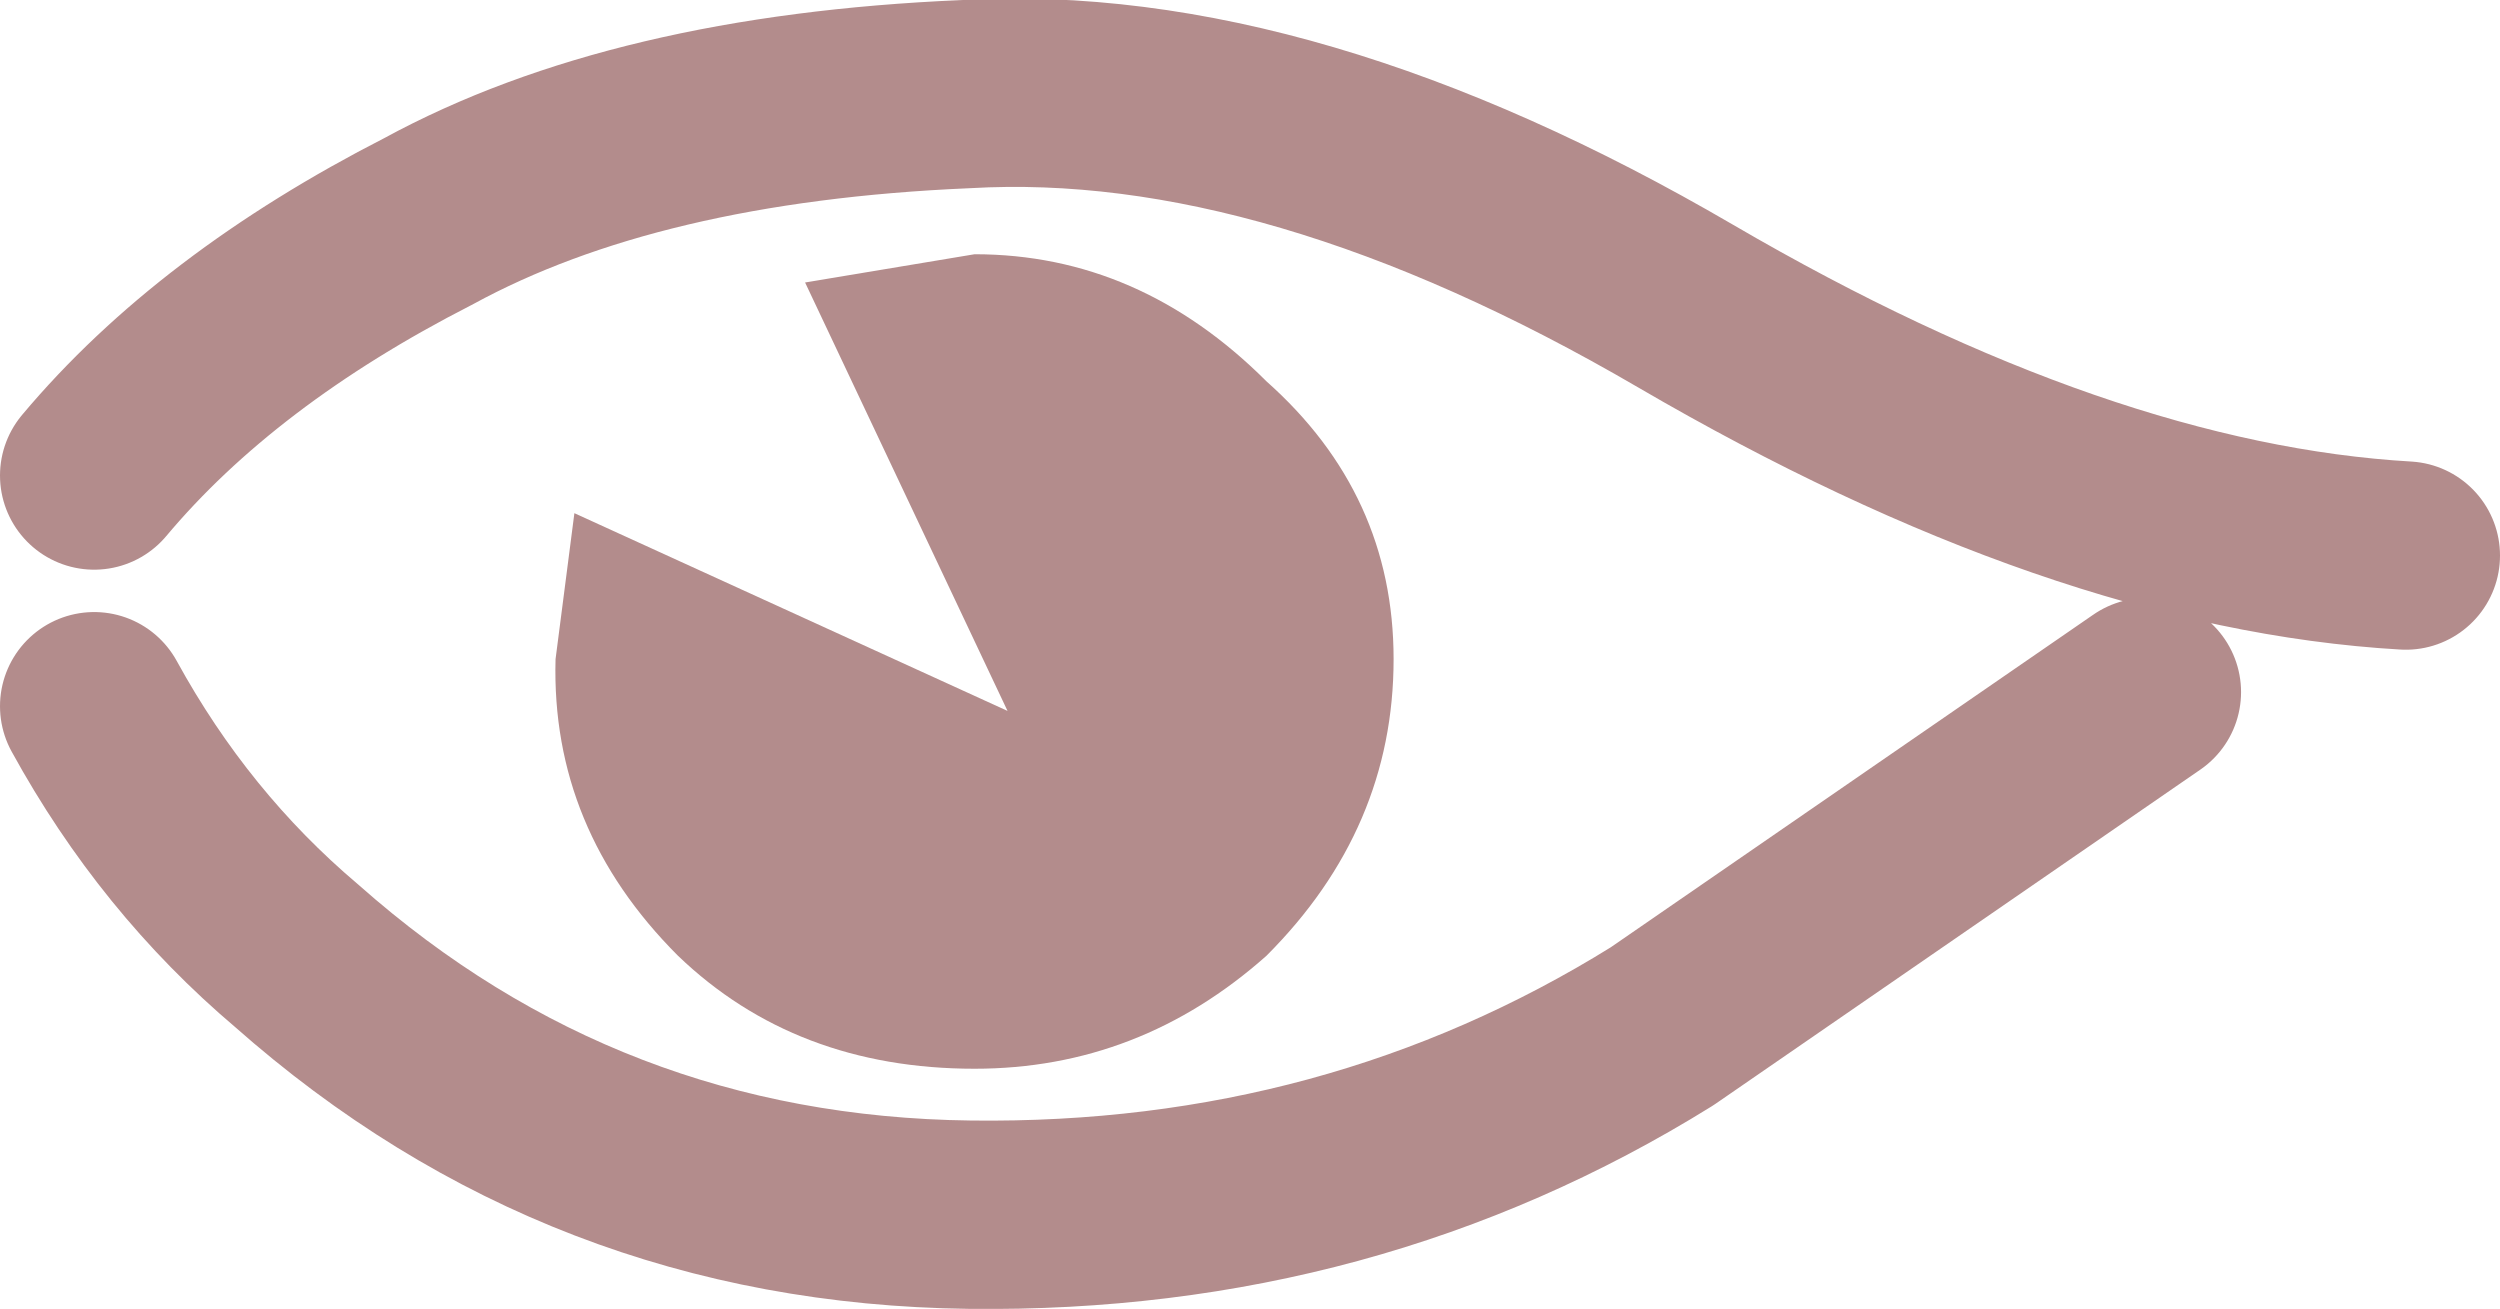 <?xml version="1.0" encoding="UTF-8" standalone="no"?>
<svg xmlns:xlink="http://www.w3.org/1999/xlink" height="13.9px" width="26.55px" xmlns="http://www.w3.org/2000/svg">
  <g transform="matrix(1.0, 0.0, 0.0, 1.0, 10.4, 7.4)">
    <path d="M4.4 -0.4 Q4.4 1.4 3.05 2.75 1.7 3.95 -0.05 3.95 -1.95 3.95 -3.2 2.75 -4.55 1.4 -4.5 -0.4 L-4.3 -1.95 0.3 0.15 -1.85 -4.4 -0.05 -4.7 Q1.7 -4.7 3.05 -3.35 4.4 -2.15 4.4 -0.4" fill="#b38c8c" fill-rule="evenodd" stroke="none"/>
    <path d="M-9.4 -2.35 Q-8.1 -3.9 -5.85 -5.05 -3.65 -6.25 -0.15 -6.4 3.3 -6.6 7.5 -4.15 11.7 -1.7 15.15 -1.5 M-9.4 0.1 Q-8.55 1.65 -7.25 2.75 -4.2 5.45 -0.1 5.5 3.95 5.55 7.25 3.5 L12.4 -0.05" fill="none" stroke="#b38c8c" stroke-linecap="round" stroke-linejoin="round" stroke-width="2.0"/>
  </g>
</svg>
